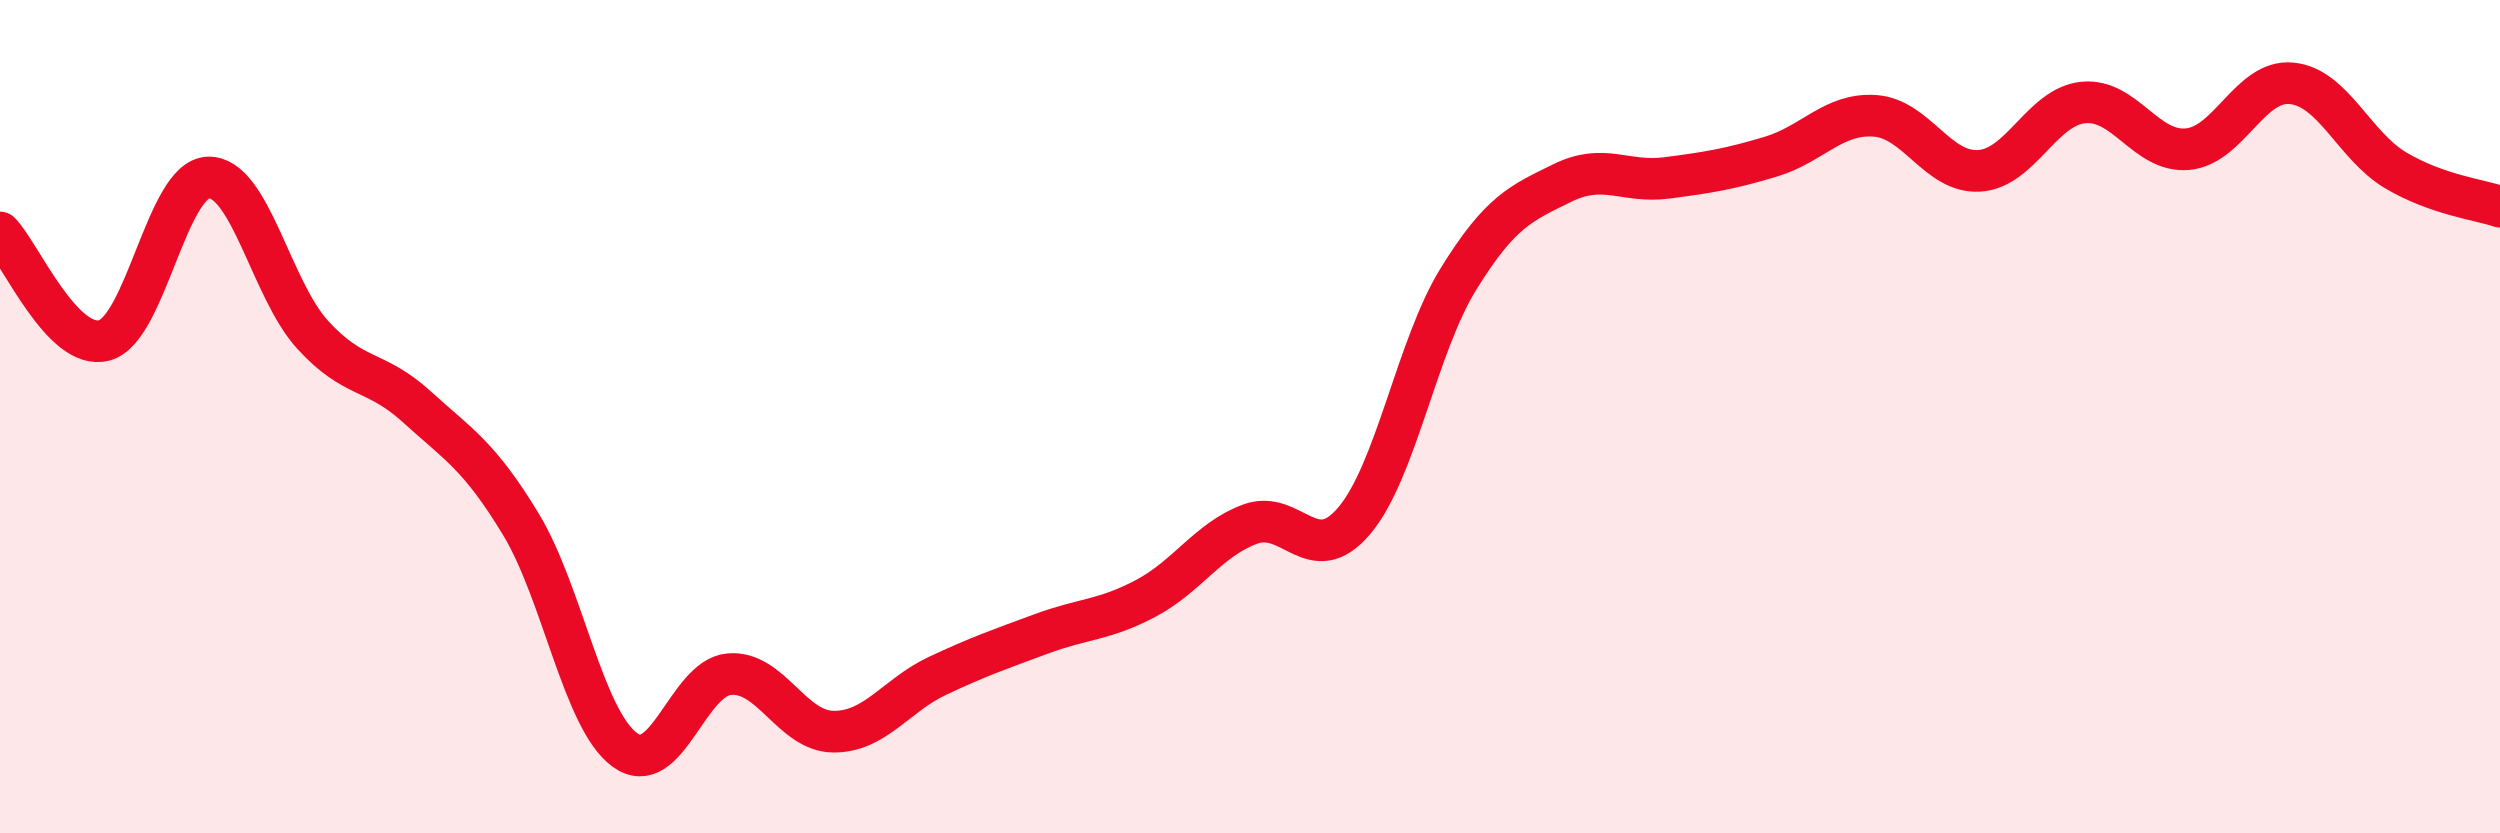 
    <svg width="60" height="20" viewBox="0 0 60 20" xmlns="http://www.w3.org/2000/svg">
      <path
        d="M 0,5.58 C 0.5,6.1 1.5,8.43 2.5,8.17 C 3.5,7.91 4,4.29 5,4.26 C 6,4.23 6.5,6.93 7.5,8.03 C 8.5,9.13 9,8.85 10,9.76 C 11,10.67 11.5,10.93 12.5,12.58 C 13.5,14.23 14,17.28 15,18 C 16,18.72 16.5,16.27 17.5,16.18 C 18.5,16.09 19,17.55 20,17.56 C 21,17.57 21.5,16.69 22.5,16.22 C 23.5,15.75 24,15.58 25,15.21 C 26,14.84 26.5,14.89 27.5,14.36 C 28.5,13.83 29,12.95 30,12.58 C 31,12.21 31.5,13.68 32.5,12.5 C 33.5,11.32 34,8.32 35,6.7 C 36,5.08 36.5,4.88 37.5,4.39 C 38.5,3.9 39,4.4 40,4.27 C 41,4.14 41.5,4.06 42.5,3.76 C 43.5,3.46 44,2.71 45,2.78 C 46,2.85 46.5,4.16 47.5,4.1 C 48.5,4.04 49,2.56 50,2.46 C 51,2.36 51.5,3.67 52.5,3.58 C 53.5,3.49 54,1.9 55,2 C 56,2.1 56.5,3.5 57.5,4.09 C 58.5,4.68 59.5,4.79 60,4.96L60 20L0 20Z"
        fill="#EB0A25"
        opacity="0.1"
        stroke-linecap="round"
        stroke-linejoin="round"
      />
      <path
        d="M 0,5.58 C 0.5,6.1 1.5,8.43 2.5,8.17 C 3.5,7.91 4,4.29 5,4.26 C 6,4.23 6.5,6.93 7.5,8.03 C 8.5,9.13 9,8.85 10,9.76 C 11,10.67 11.5,10.93 12.5,12.58 C 13.5,14.23 14,17.28 15,18 C 16,18.72 16.5,16.27 17.5,16.18 C 18.5,16.09 19,17.55 20,17.56 C 21,17.57 21.5,16.69 22.5,16.22 C 23.5,15.75 24,15.58 25,15.21 C 26,14.84 26.5,14.89 27.5,14.36 C 28.5,13.83 29,12.95 30,12.58 C 31,12.21 31.5,13.68 32.5,12.5 C 33.5,11.32 34,8.32 35,6.7 C 36,5.08 36.5,4.88 37.5,4.39 C 38.5,3.9 39,4.4 40,4.27 C 41,4.14 41.5,4.06 42.5,3.76 C 43.5,3.46 44,2.71 45,2.78 C 46,2.85 46.5,4.16 47.5,4.1 C 48.5,4.04 49,2.56 50,2.46 C 51,2.36 51.5,3.67 52.5,3.58 C 53.5,3.49 54,1.9 55,2 C 56,2.1 56.5,3.5 57.5,4.09 C 58.5,4.68 59.5,4.79 60,4.96"
        stroke="#EB0A25"
        stroke-width="1"
        fill="none"
        stroke-linecap="round"
        stroke-linejoin="round"
      />
    </svg>
  